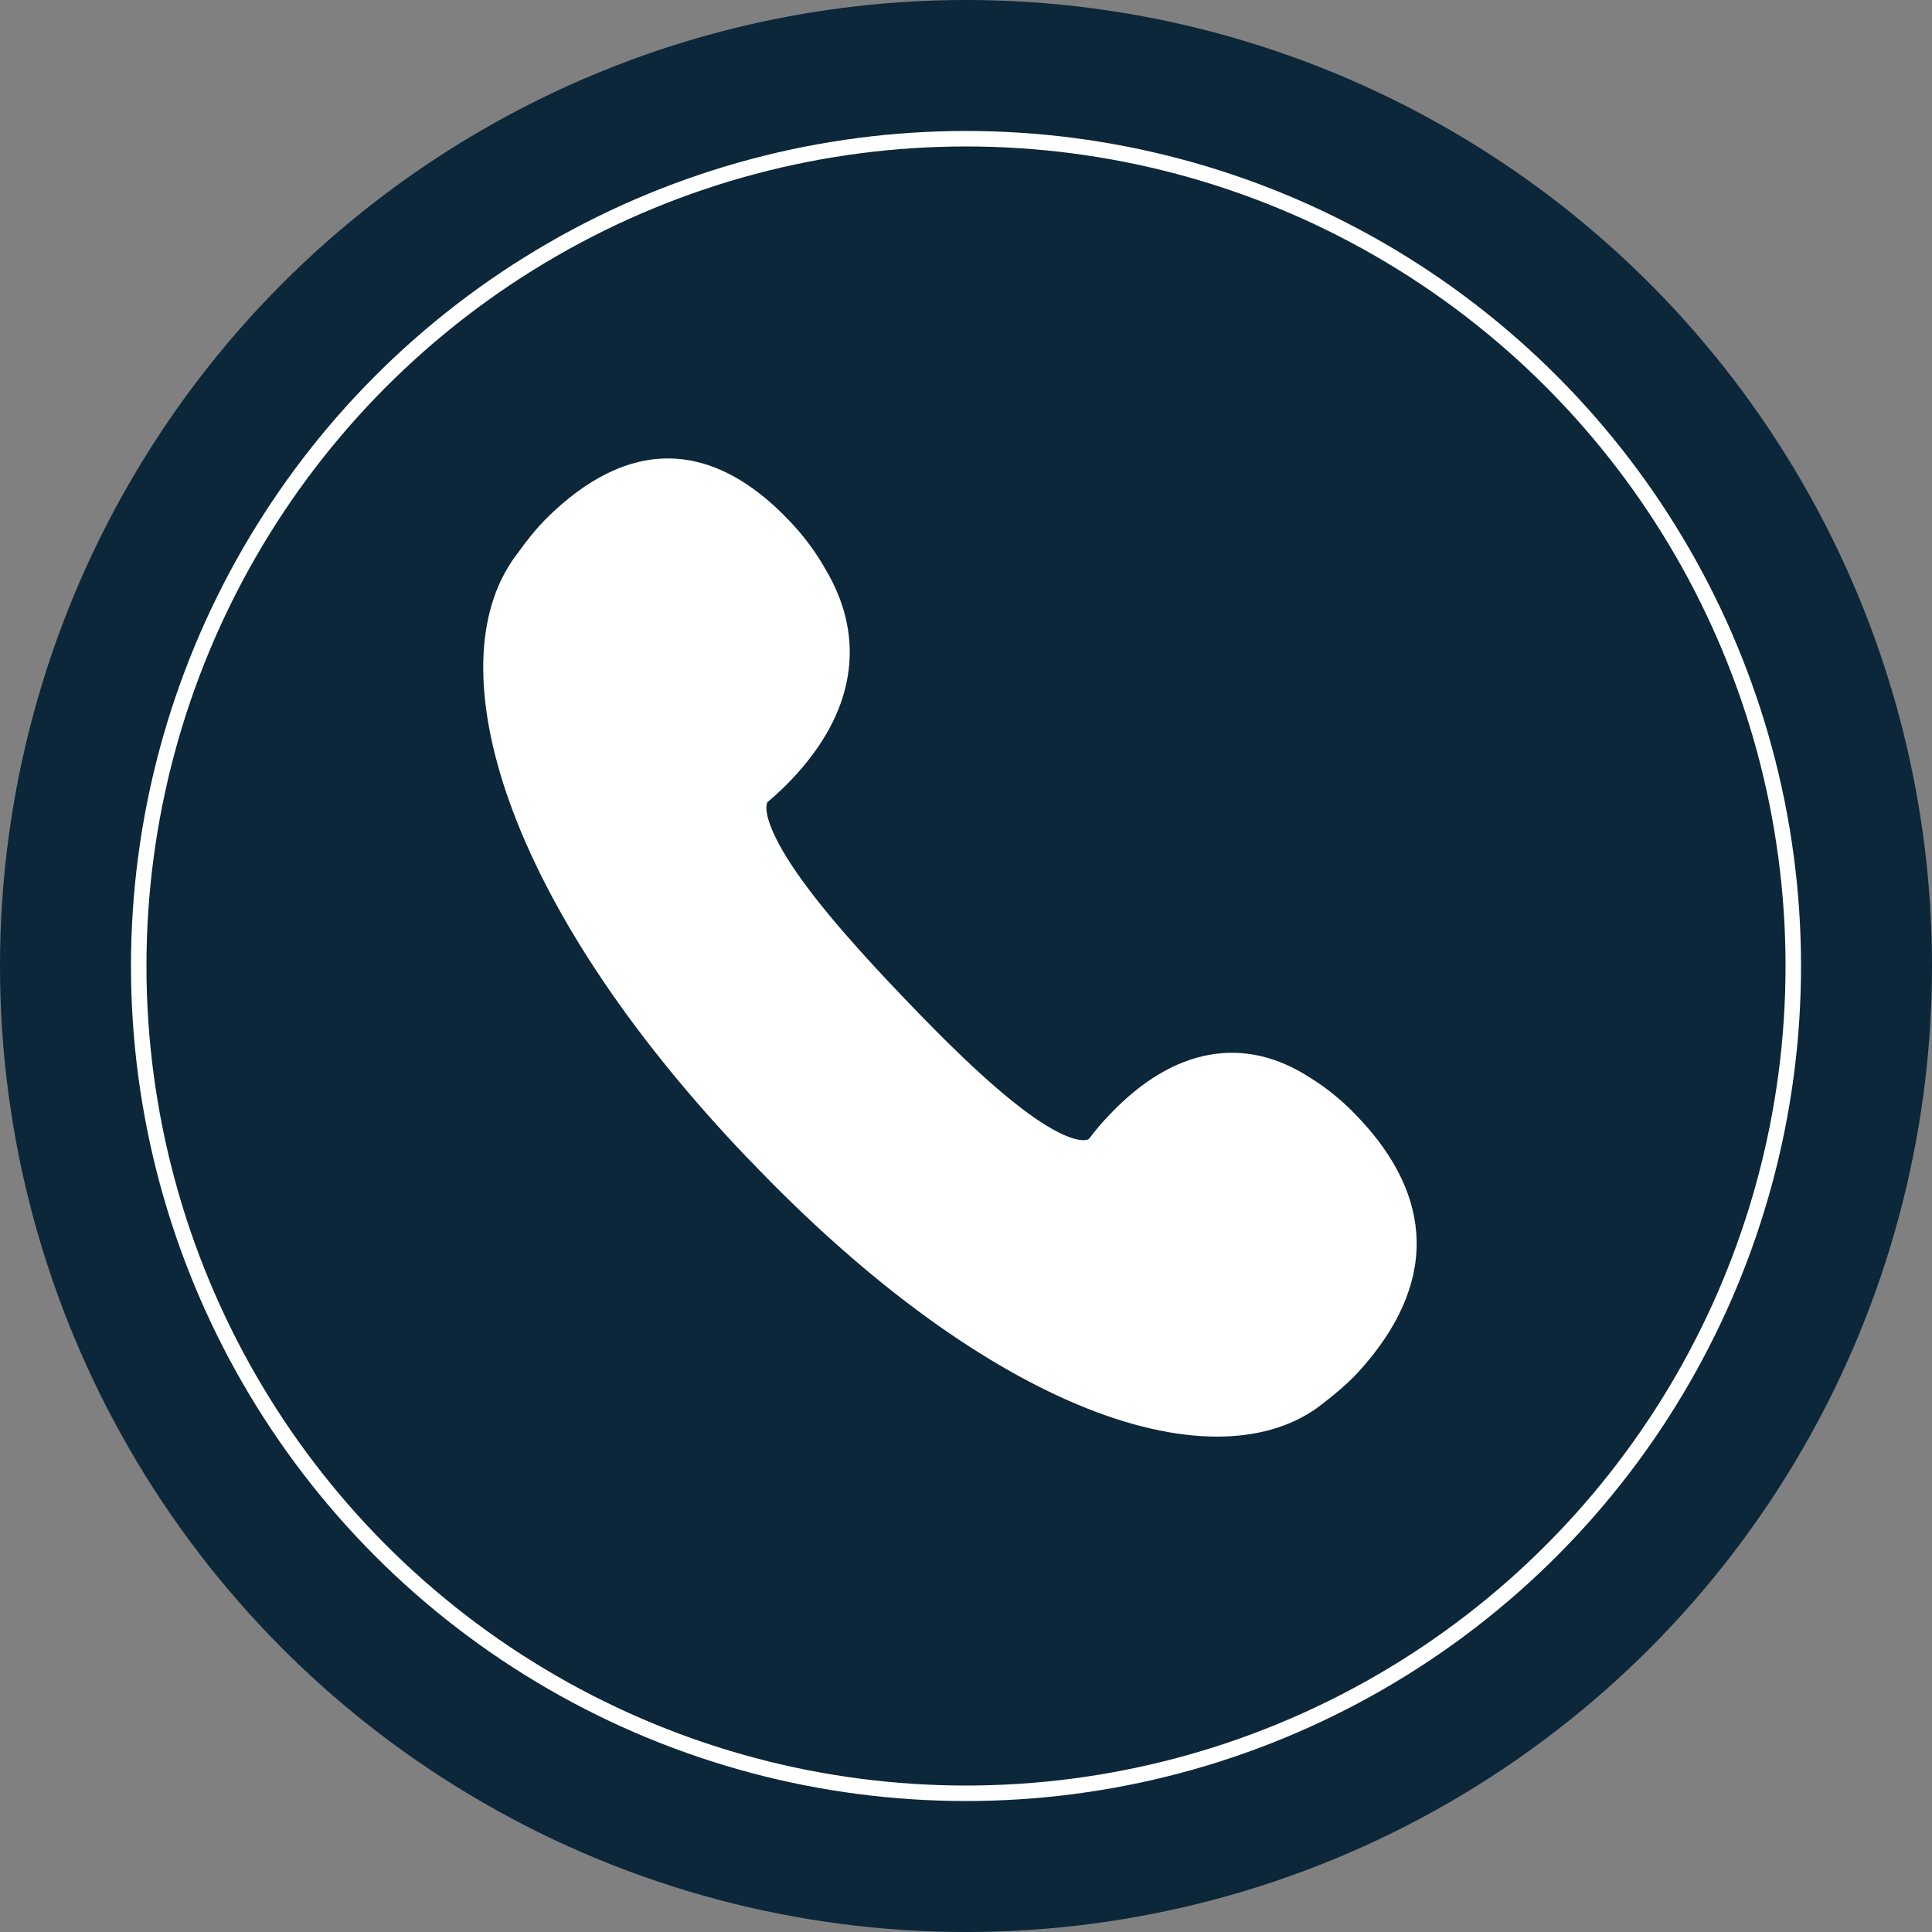 <svg width="70" height="70" viewBox="0 0 70 70" fill="none" xmlns="http://www.w3.org/2000/svg">
<rect x="0" y="0" width="70" height="70" fill="#808080" stroke="none"/>
<circle cx="35" cy="35" r="35" fill="#0B2739"/>
<circle cx="35" cy="35" r="29.974" stroke="white" stroke-width="0.561"/>
<path d="M48.514 48.995C51.062 46.197 50.879 43.652 48.514 41.177C48.056 40.687 47.541 40.263 46.982 39.909C45.016 38.626 42.955 38.909 40.893 41.071C40.623 41.354 40.372 41.652 40.141 41.97C38.696 43.369 35.251 40.187 32.11 36.899L32.038 36.823L31.966 36.747C28.825 33.459 25.794 29.848 27.129 28.328C27.432 28.086 27.717 27.823 27.986 27.54C30.048 25.378 30.323 23.217 29.094 21.156C28.762 20.565 28.352 20.025 27.885 19.55C25.525 17.075 23.096 16.878 20.428 19.55C19.888 20.09 19.329 20.949 19.31 20.964C17.022 24.439 19.329 32.389 27.726 41.192L27.799 41.268L27.871 41.343C36.268 50.152 43.85 52.566 47.165 50.167C47.184 50.152 48.003 49.561 48.514 48.995Z" fill="white"/>
<path d="M44.096 52.051C42.608 52.051 40.903 51.668 39.067 50.9C35.314 49.329 31.205 46.273 27.187 42.061L27.177 42.051L27.047 41.92L27.038 41.91C23.02 37.697 20.105 33.394 18.607 29.455C17.176 25.687 17.142 22.47 18.511 20.389L18.539 20.343L18.559 20.313C18.737 20.076 19.238 19.343 19.763 18.818C21.256 17.323 22.779 16.581 24.292 16.611C25.747 16.641 27.187 17.389 28.57 18.838C29.09 19.374 29.547 19.98 29.919 20.641C30.66 21.894 30.93 23.187 30.718 24.485C30.506 25.783 29.817 27.051 28.661 28.263C28.391 28.546 28.107 28.813 27.808 29.061C27.698 29.273 27.765 29.94 28.661 31.314C29.697 32.899 31.431 34.773 32.645 36.046L32.79 36.197C34.004 37.47 35.791 39.283 37.304 40.374C38.609 41.314 39.25 41.385 39.452 41.268C39.688 40.955 39.939 40.657 40.214 40.374C41.37 39.162 42.579 38.44 43.817 38.218C45.055 37.995 46.288 38.278 47.483 39.056C48.114 39.45 48.688 39.925 49.203 40.475C50.586 41.925 51.299 43.435 51.328 44.96C51.357 46.541 50.648 48.142 49.218 49.708C48.717 50.258 48.018 50.784 47.787 50.961L47.758 50.981C47.743 50.991 47.729 51.001 47.715 51.016C46.746 51.703 45.518 52.051 44.096 52.051ZM28.555 40.637C32.385 44.652 36.268 47.551 39.78 49.021C42.699 50.243 45.181 50.359 46.602 49.349L46.66 49.309C47.18 48.915 47.57 48.577 47.821 48.304C49.921 46.001 49.926 44.081 47.835 41.895C47.435 41.465 46.987 41.097 46.501 40.788L46.472 40.773C45.672 40.253 44.906 40.066 44.135 40.203C43.302 40.349 42.439 40.885 41.572 41.794C41.326 42.046 41.1 42.314 40.893 42.602C40.859 42.642 40.825 42.682 40.792 42.718C40.382 43.117 39.645 43.526 38.479 43.213C37.819 43.036 37.077 42.652 36.215 42.031C34.572 40.849 32.698 38.945 31.431 37.617L31.287 37.465C30.02 36.137 28.203 34.172 27.076 32.445C26.484 31.541 26.113 30.763 25.949 30.071C25.655 28.849 26.045 28.076 26.421 27.647C26.455 27.606 26.493 27.571 26.532 27.541C26.806 27.323 27.062 27.086 27.303 26.828C28.17 25.919 28.68 25.015 28.82 24.142C28.95 23.328 28.772 22.53 28.276 21.692L28.261 21.662C27.967 21.151 27.616 20.677 27.206 20.263C25.12 18.076 23.29 18.081 21.093 20.283C20.833 20.546 20.505 20.955 20.134 21.5L20.091 21.561C19.127 23.046 19.243 25.652 20.404 28.712C21.806 32.394 24.571 36.465 28.401 40.48L28.468 40.551L28.488 40.571L28.555 40.637Z" fill="white"/>
</svg>

